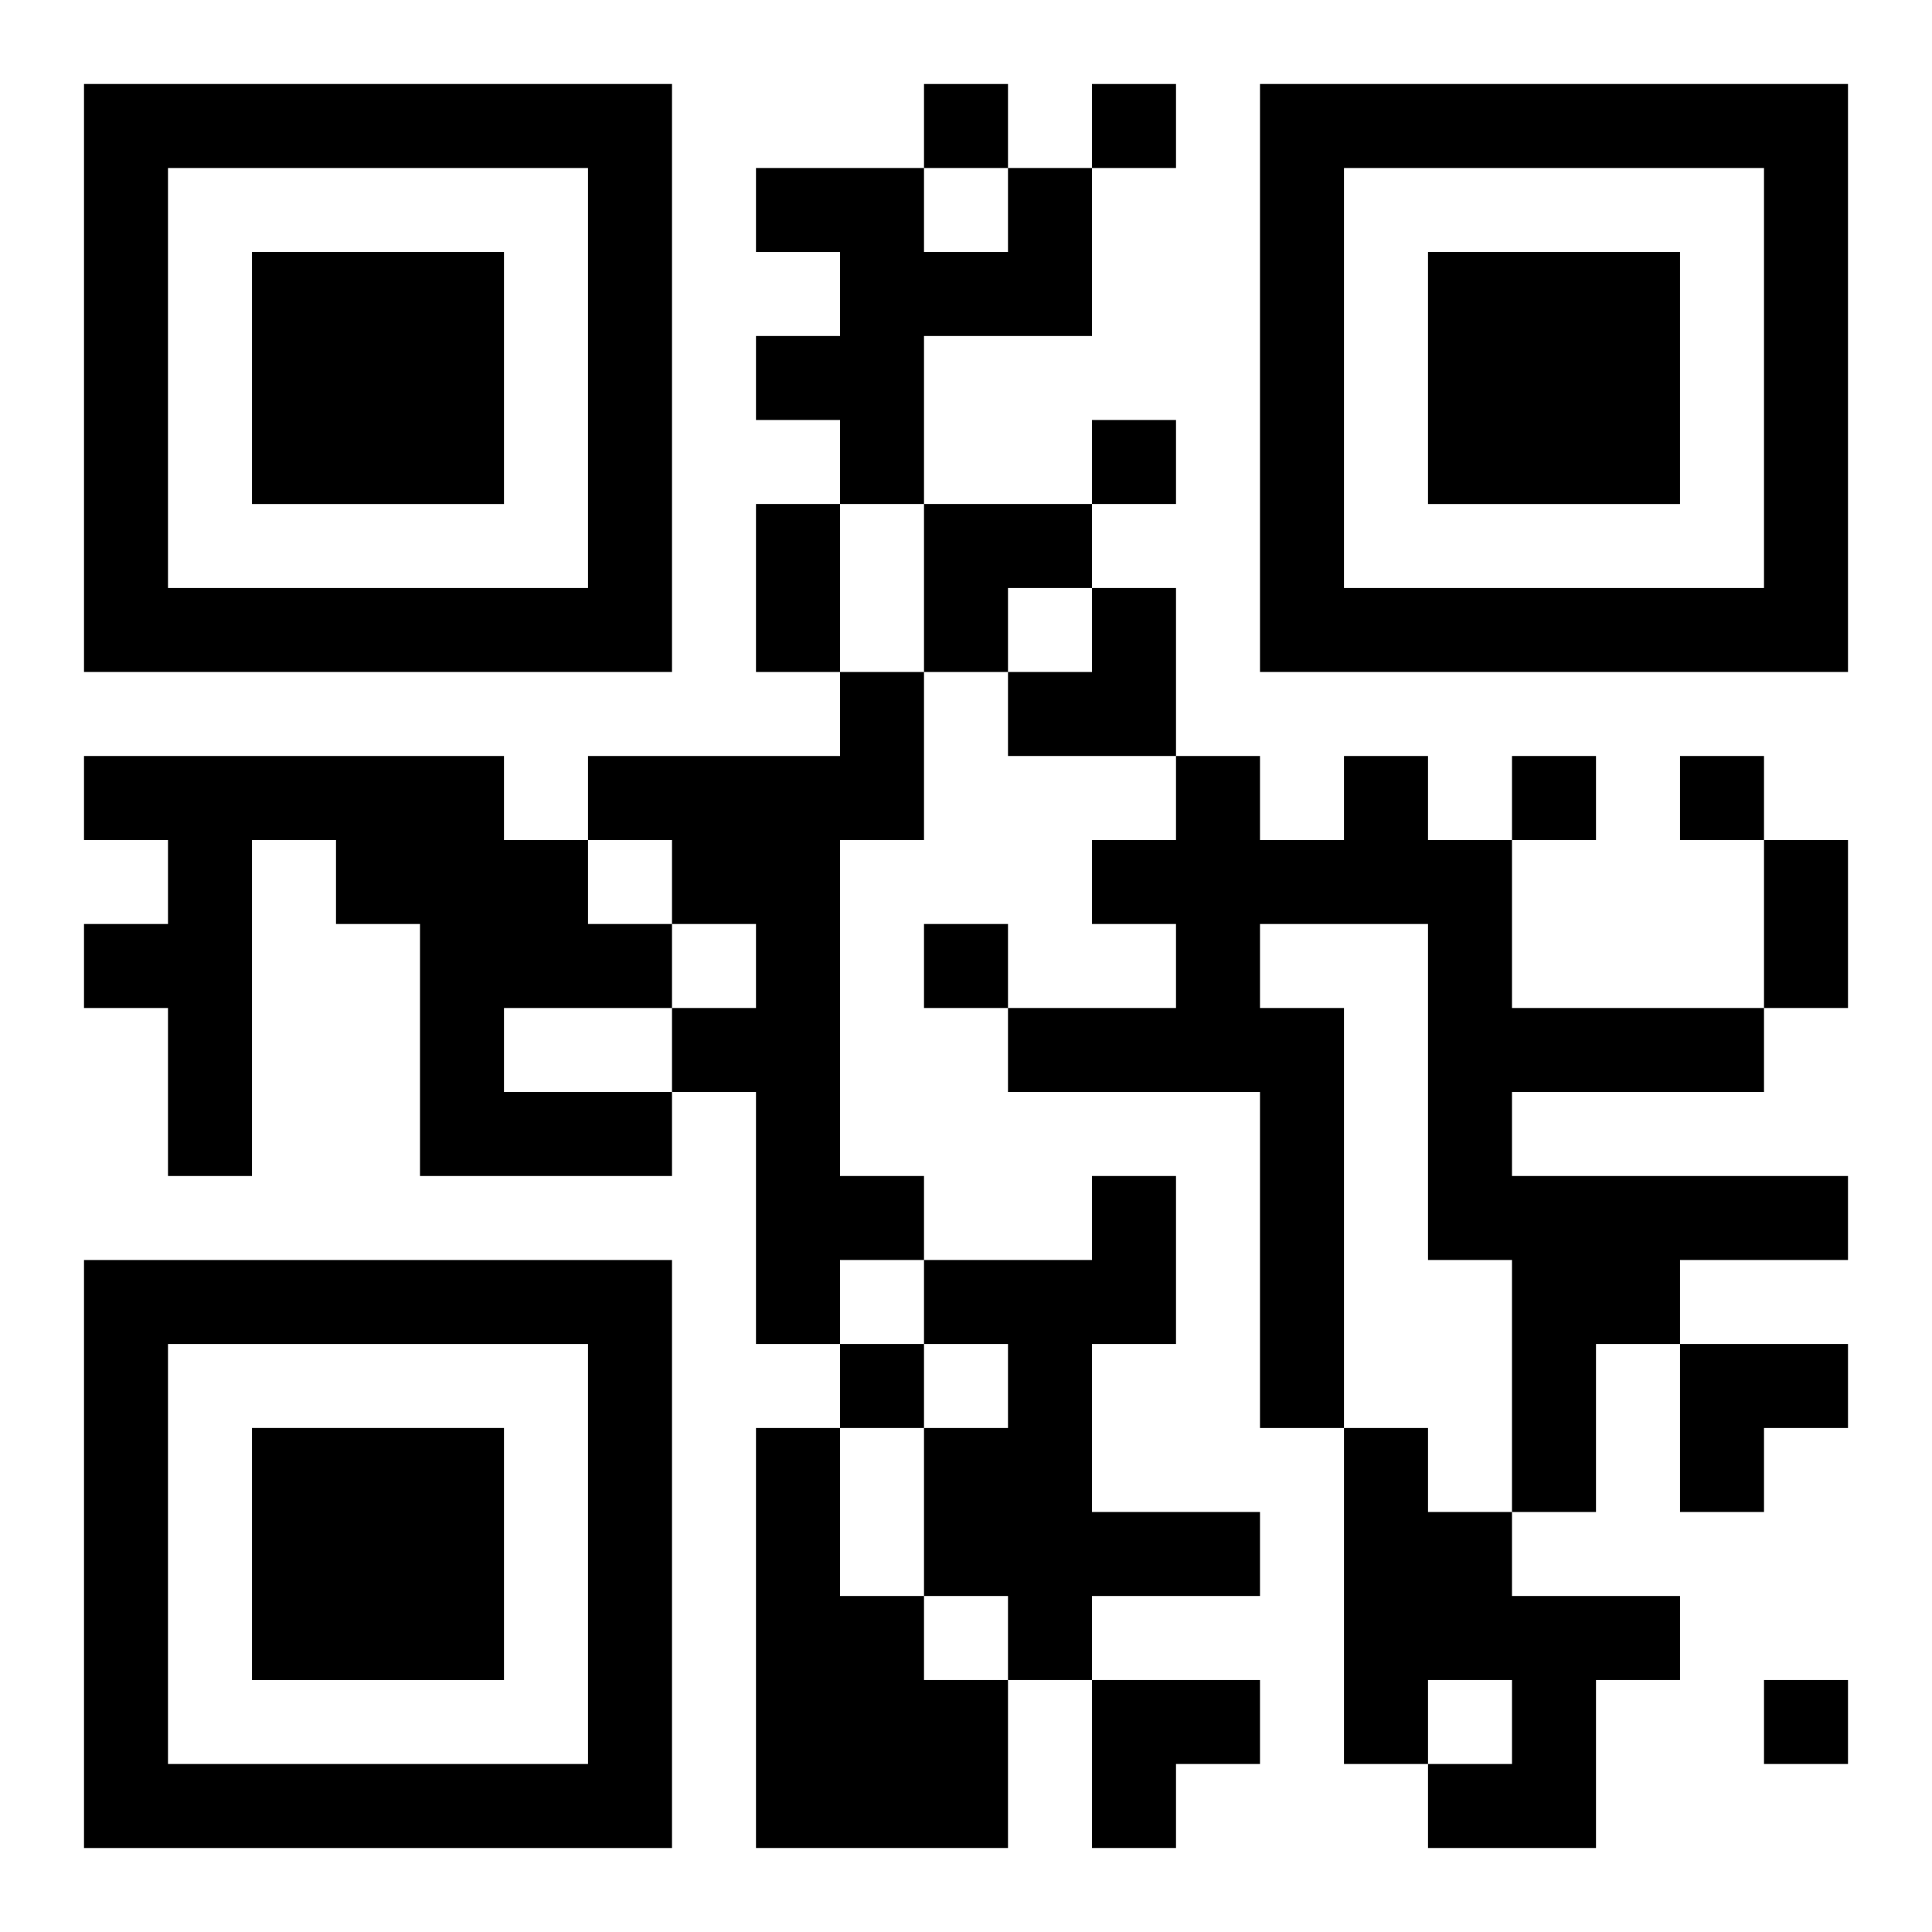 <?xml version="1.0" encoding="UTF-8"?>
<svg width="250" height="250" baseProfile="full" version="1.1" viewBox="-1 -1 23 23" xmlns="http://www.w3.org/2000/svg" xmlns:xlink="http://www.w3.org/1999/xlink"><symbol id="a"><path d="m0 7v7h7v-7h-7zm1 1h5v5h-5v-5zm1 1v3h3v-3h-3z"/></symbol><use y="-7" xlink:href="#a"/><use y="7" xlink:href="#a"/><use x="14" y="-7" xlink:href="#a"/><path d="m11 1h1v2h-2v2h-1v-1h-1v-1h1v-1h-1v-1h2v1h1v-1m-2 6h1v2h-1v4h1v1h-1v1h-1v-3h-1v-1h1v-1h-1v-1h-1v-1h3v-1m-9 1h5v1h1v1h1v1h-2v1h2v1h-3v-3h-1v-1h-1v4h-1v-2h-1v-1h1v-1h-1v-1m15 0h1v1h1v2h3v1h-3v1h4v1h-2v1h-1v2h-1v-3h-1v-4h-2v1h1v5h-1v-4h-3v-1h2v-1h-1v-1h1v-1h1v1h1v-1m-3 5h1v2h-1v2h2v1h-2v1h-1v-1h-1v-2h1v-1h-1v-1h2v-1m-4 3h1v2h1v1h1v2h-3v-5m7 0h1v1h1v1h2v1h-1v2h-2v-1h1v-1h-1v1h-1v-4m-5-16v1h1v-1h-1m2 0v1h1v-1h-1m0 4v1h1v-1h-1m5 4v1h1v-1h-1m2 0v1h1v-1h-1m-9 2v1h1v-1h-1m-1 5v1h1v-1h-1m11 4v1h1v-1h-1m-12-14h1v2h-1v-2m12 4h1v2h-1v-2m-10-4h2v1h-1v1h-1zm1 1m1 0h1v2h-2v-1h1zm7 9h2v1h-1v1h-1zm-7 4h2v1h-1v1h-1z"/></svg>
